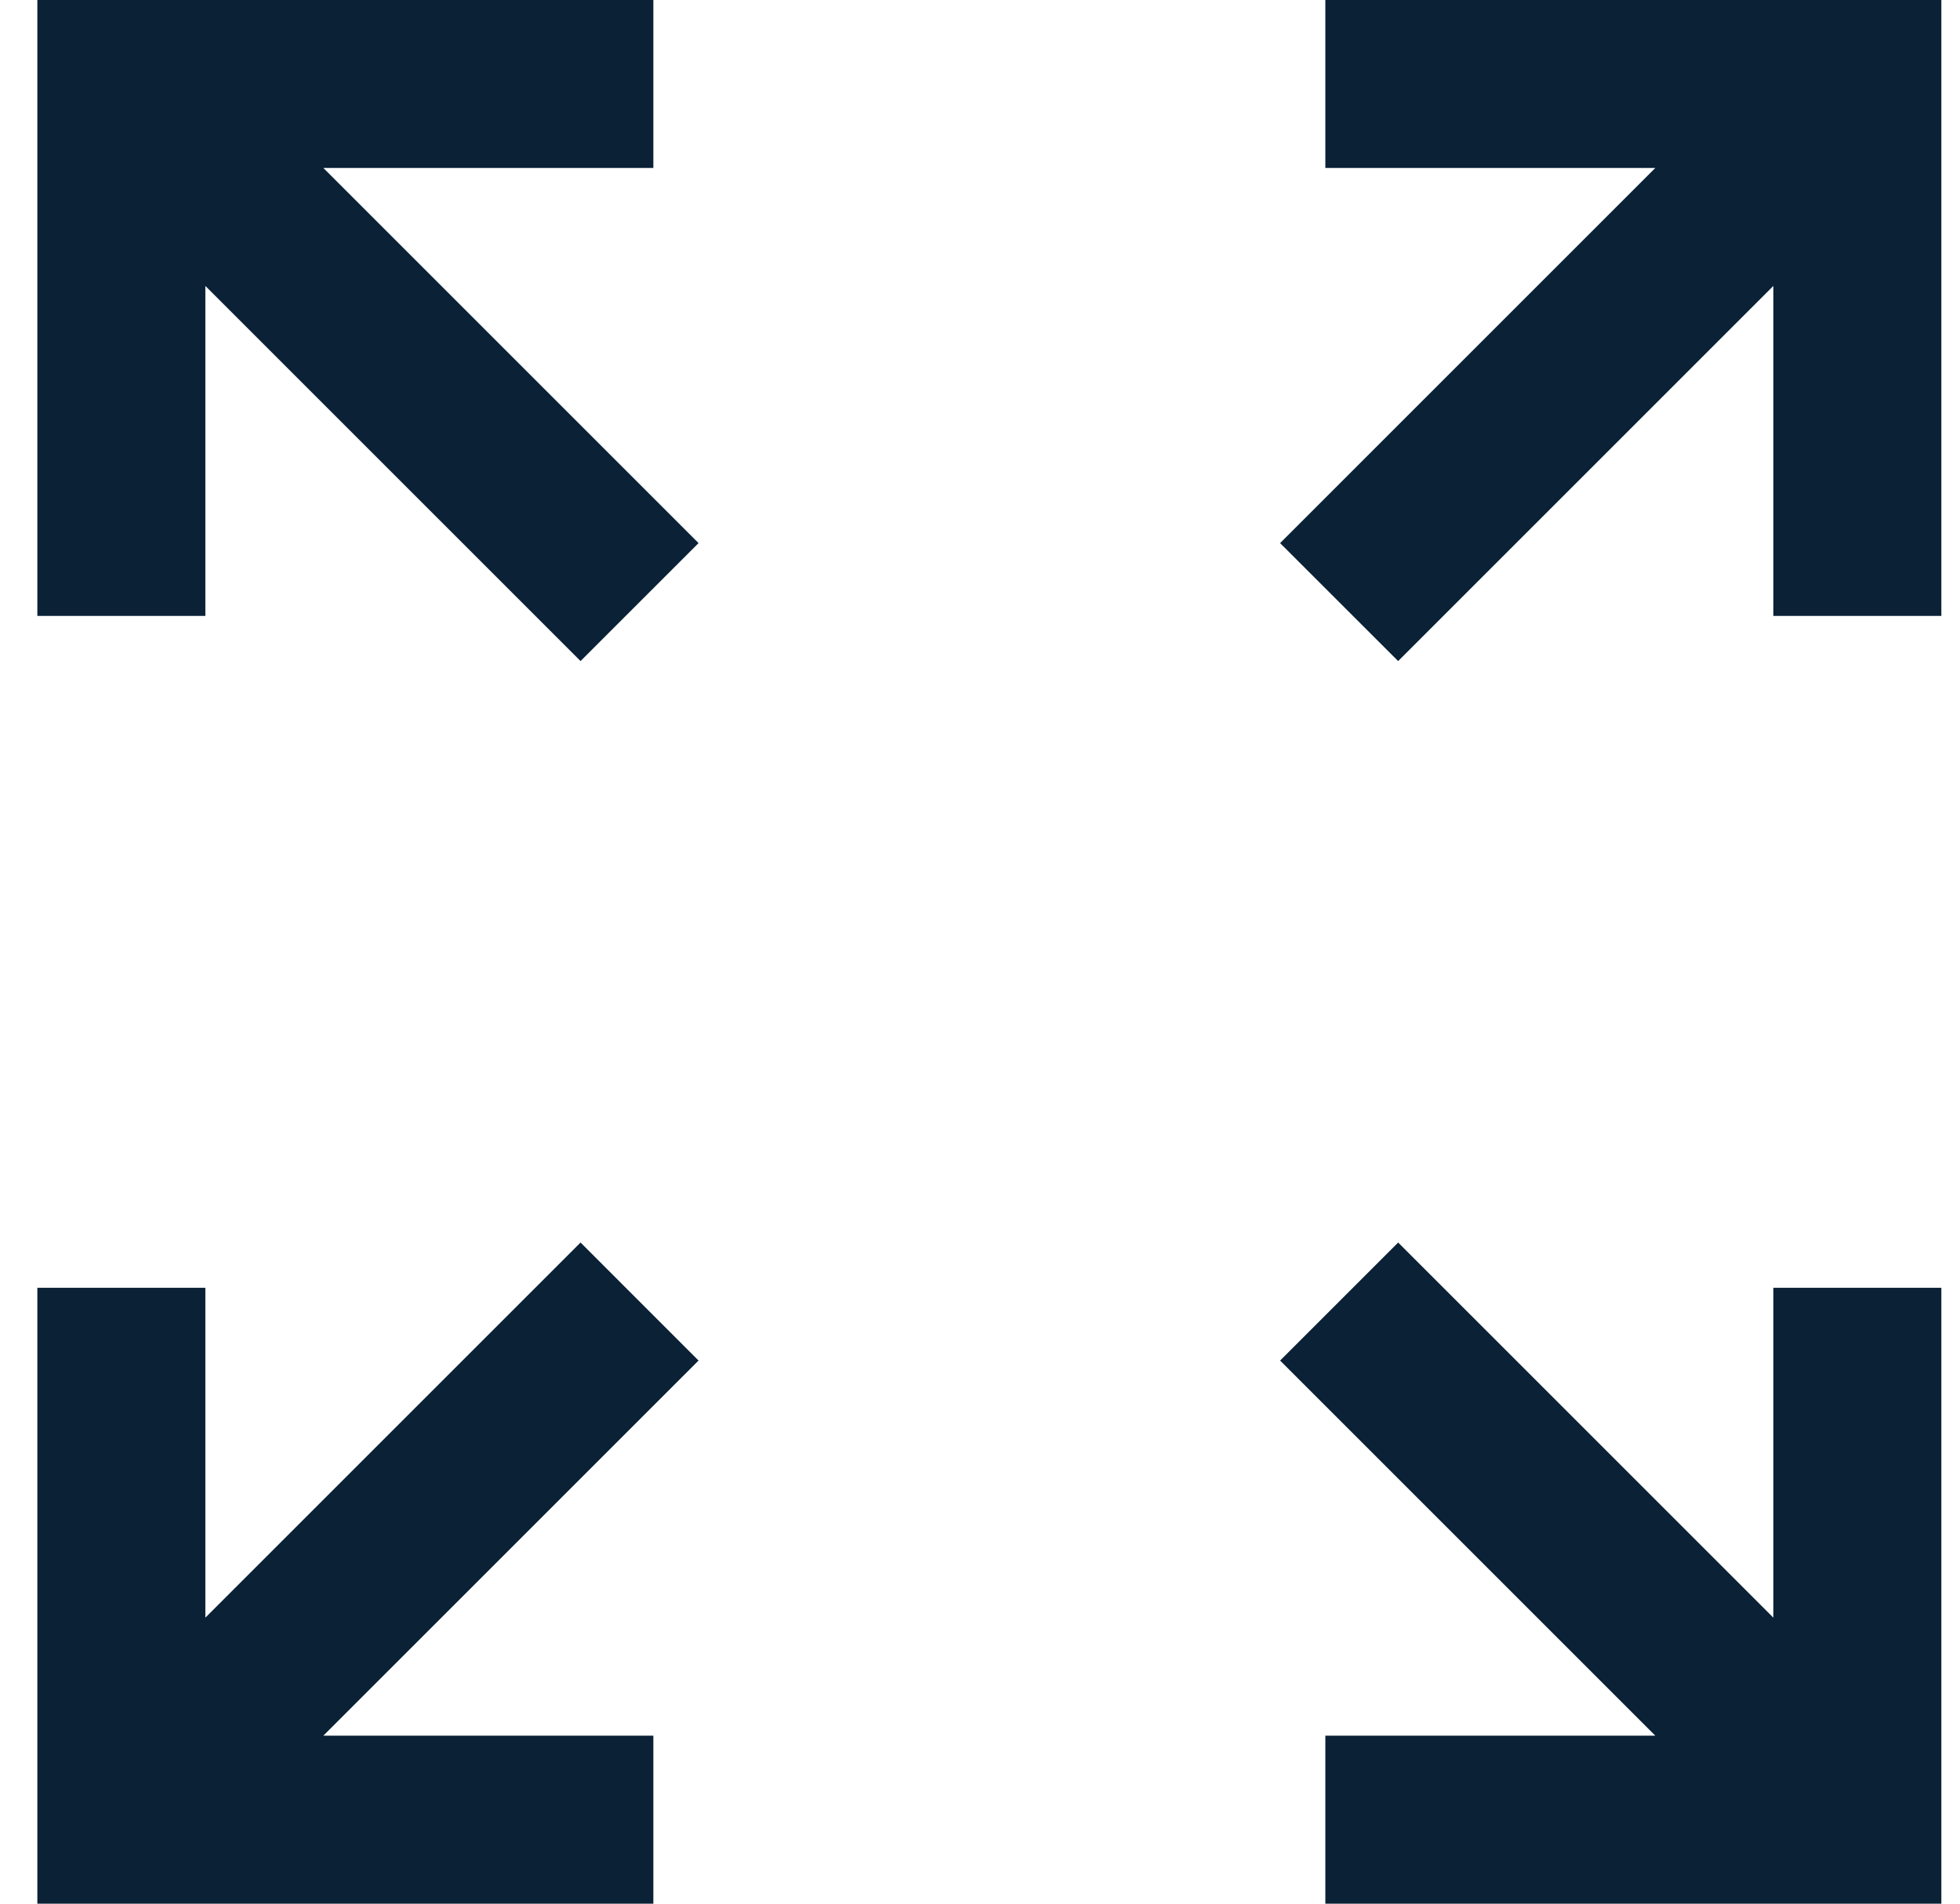 <svg width="35" height="34" viewBox="0 0 35 34" fill="none" xmlns="http://www.w3.org/2000/svg">
<path d="M0.667 34V23H3.667V28.892L10.367 22.192L12.474 24.3L5.774 31H11.667V34H0.667ZM23.667 34V31H29.559L22.859 24.3L24.967 22.192L31.667 28.892V23H34.667V34H23.667ZM10.367 11.807L3.667 5.107V11H0.667V0H11.667V3H5.774L12.474 9.7L10.367 11.807ZM24.967 11.807L22.859 9.7L29.559 3H23.667V0H34.667V11H31.667V5.107L24.967 11.807Z" fill="#0A2136"/>
</svg>
